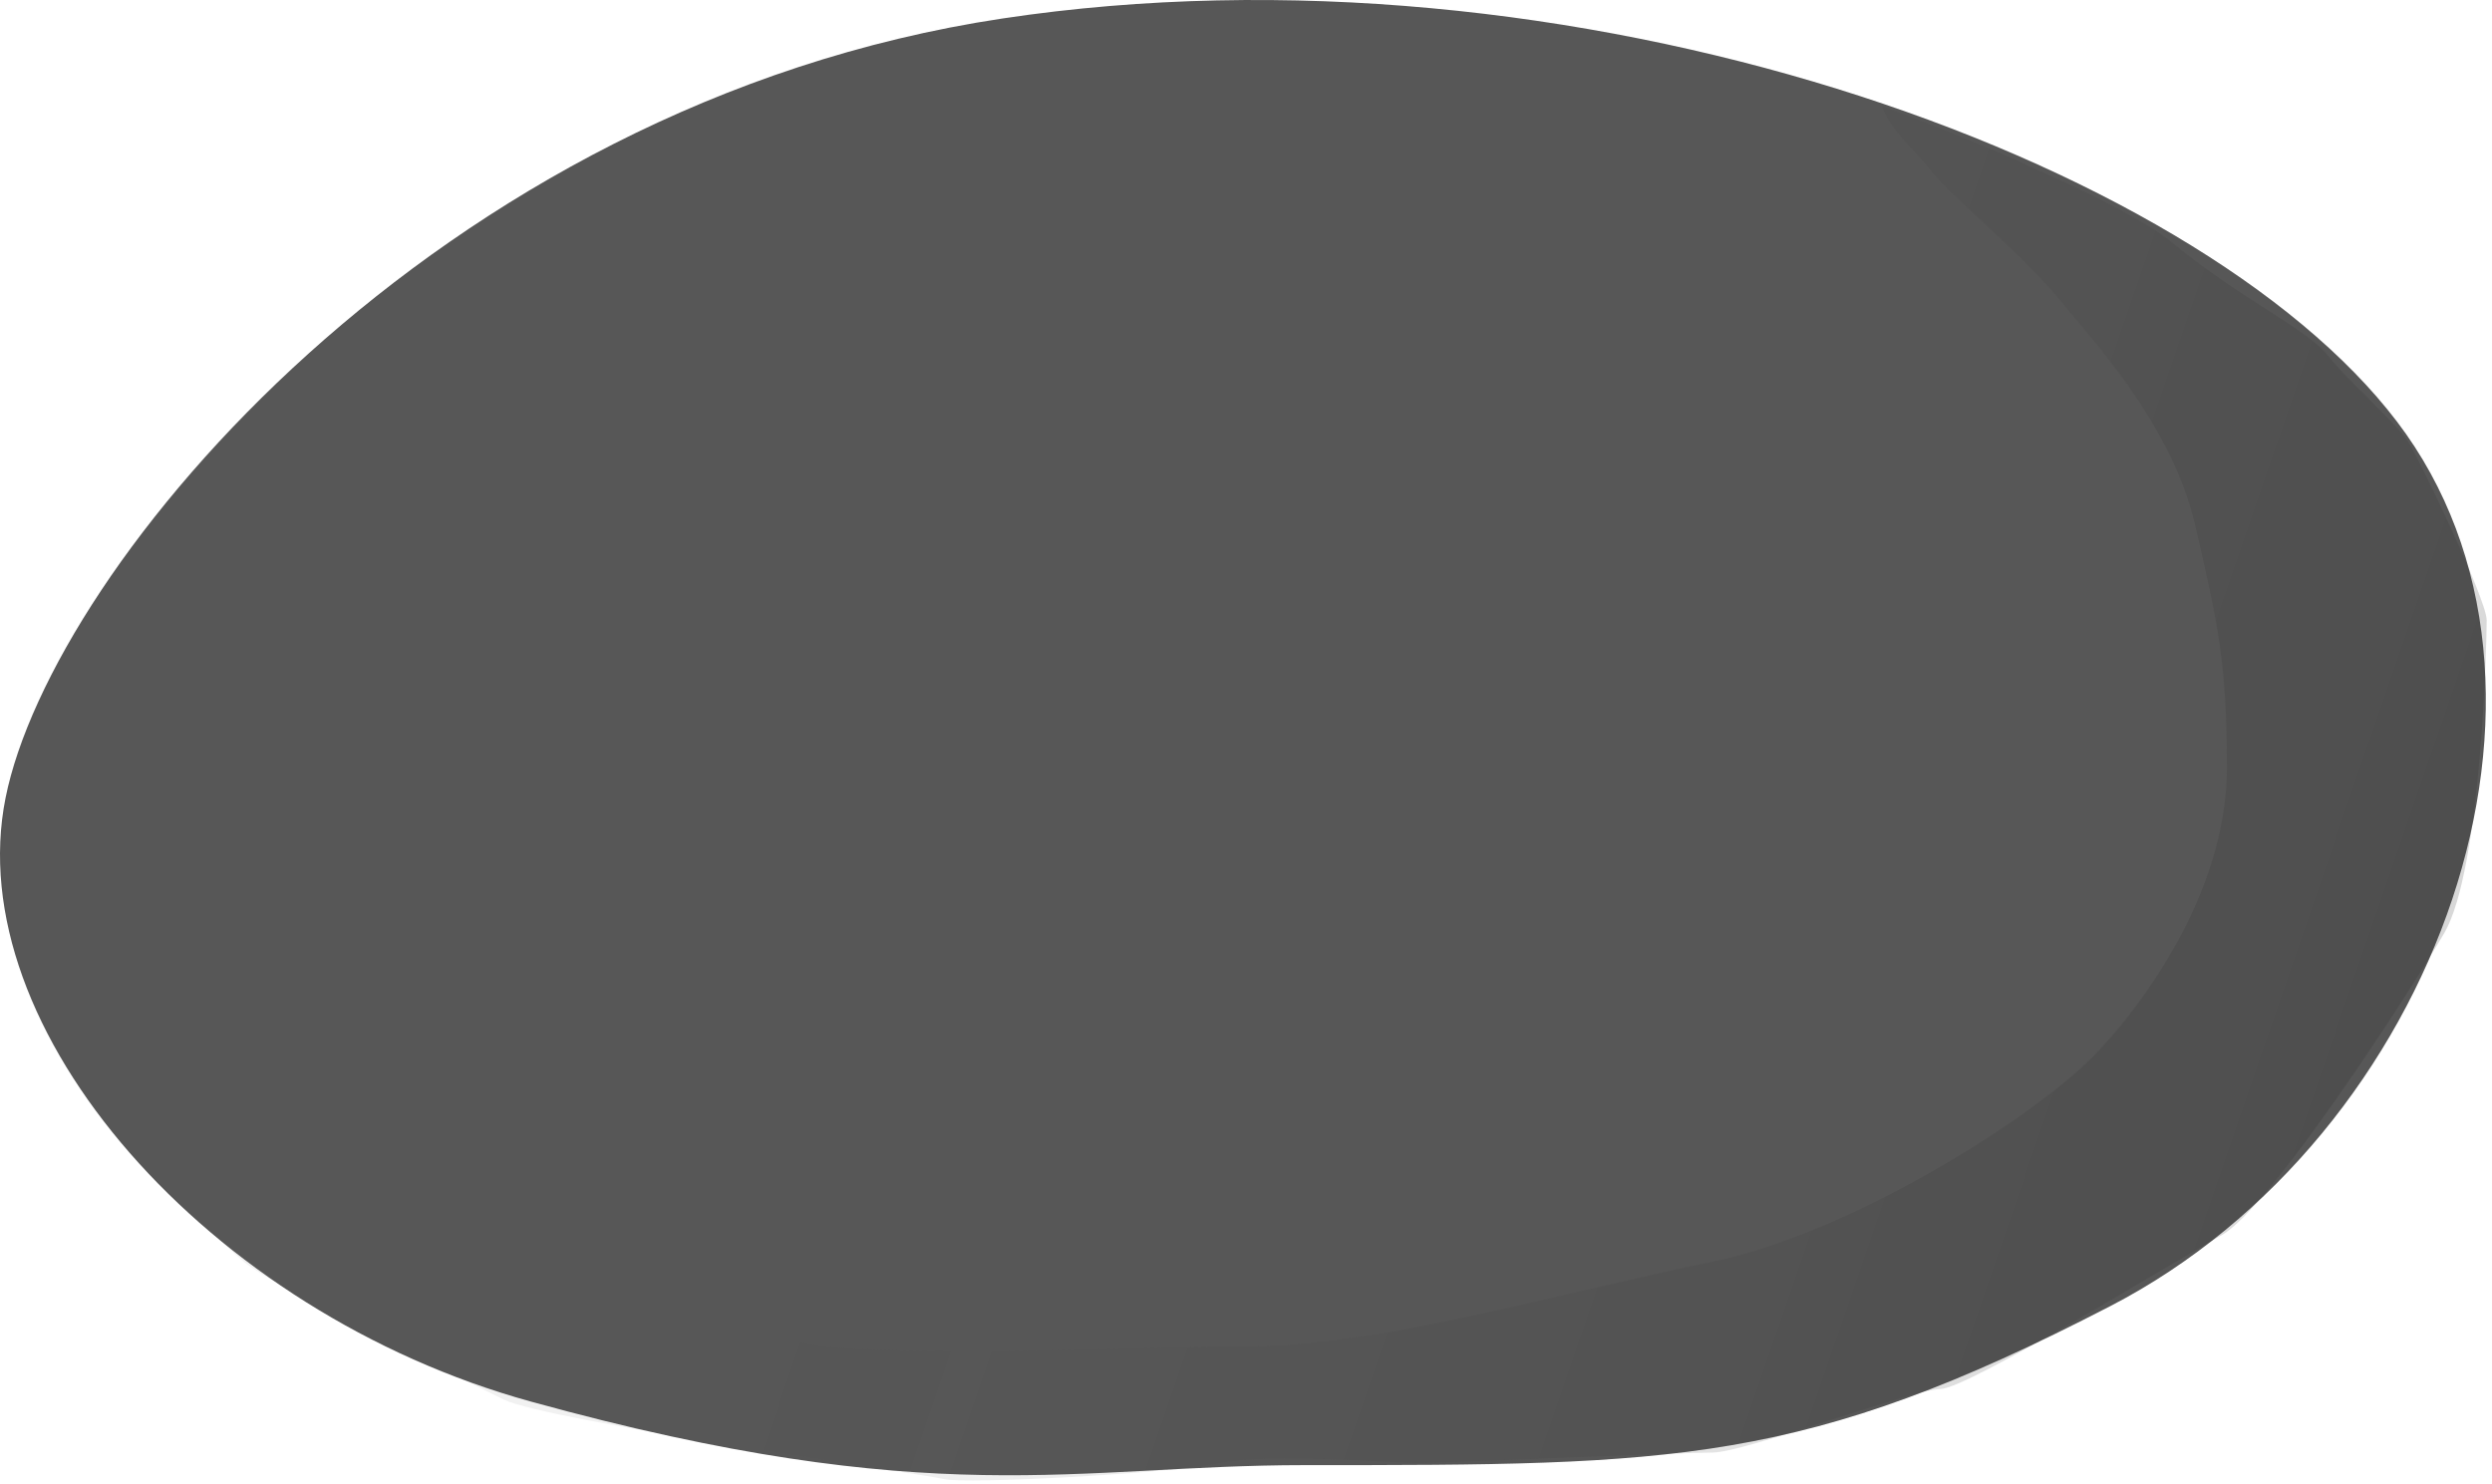 <?xml version="1.0" encoding="UTF-8"?> <svg xmlns="http://www.w3.org/2000/svg" width="235" height="140" viewBox="0 0 235 140" fill="none"><path d="M94.526 1.745C41.026 9.811 4.898 53.437 0.526 75.245C-3.847 97.054 19.623 123.78 50.023 132.18C88.023 142.68 101.473 138.187 123.025 138.187C158.025 138.187 170.023 138.187 199.023 123.18C229.954 107.173 245.025 64.687 226.026 39.746C207.026 14.805 148.025 -6.321 94.526 1.745Z" fill="#575757"></path><path opacity="0.18" d="M205 23C200.2 19 184.667 12.667 177.5 10C178 12 180.8 14.4 182 16C183.5 18 191.013 24.349 194 28C197.273 32 204.814 40.025 207 49.5L207 49.502C209.187 58.975 210 62.501 210 72.5C210 82.5 204 92.5 198 99C192 105.5 174 116.5 161.5 119C149 121.5 130 127 118 127C106 127 89 128 78 127C67 126 9 103.5 10 105.5C11 107.5 20 116.5 23 119C26 121.5 43.5 130 47.5 132C51.5 134 87 139 89 139.5C91 140 110 139 115 138C120 137 131.5 138 133.5 138C135.5 138 158.5 137 161.5 137C164.5 137 180.5 131 183 131C185.5 131 205 119 209.5 116.5C214 114 227 94 230.5 88C234 82 234.5 60.5 234.5 58.5C234.5 56.5 228 43 227 41.5C226 40 221.5 36 219.5 33.5C217.5 31 211 28 205 23Z" fill="url(#paint0_linear_531_135)"></path><defs><linearGradient id="paint0_linear_531_135" x1="235.572" y1="94.985" x2="97.499" y2="47.498" gradientUnits="userSpaceOnUse"><stop stop-color="#212121"></stop><stop offset="1" stop-color="#575757" stop-opacity="0.45"></stop></linearGradient></defs></svg> 